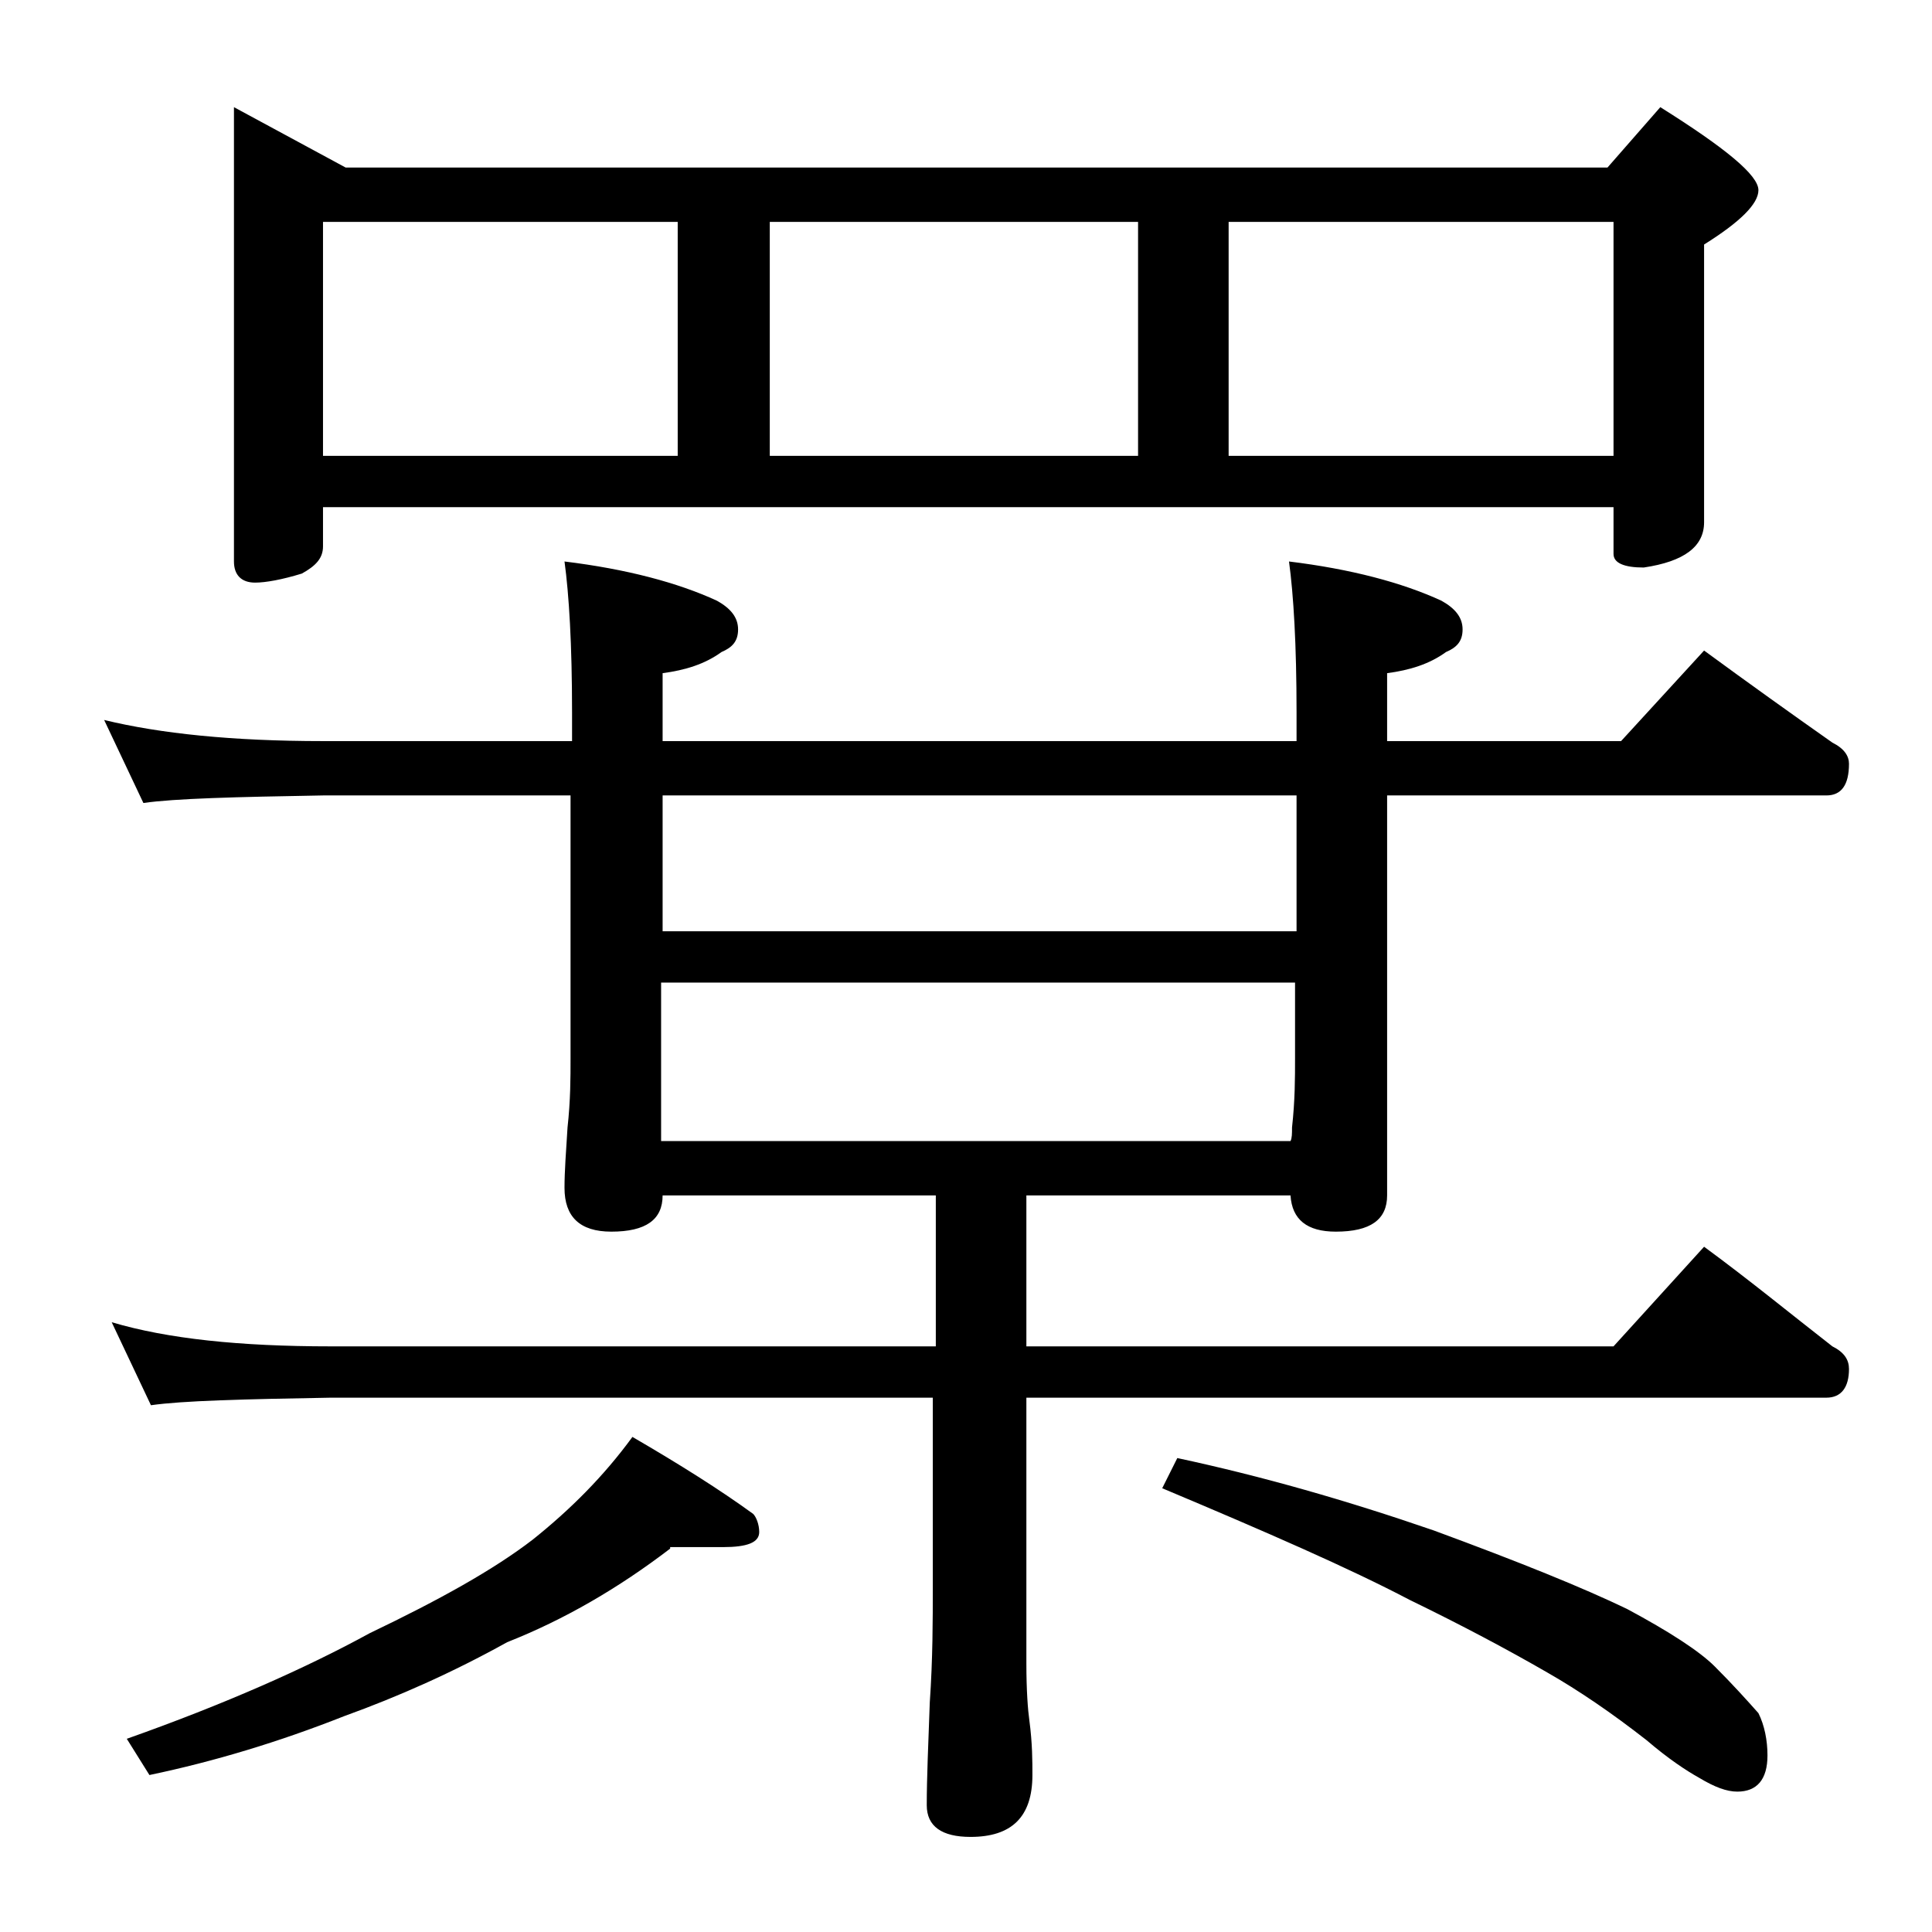 <?xml version="1.0" encoding="utf-8"?>
<!-- Generator: Adobe Illustrator 18.0.0, SVG Export Plug-In . SVG Version: 6.00 Build 0)  -->
<!DOCTYPE svg PUBLIC "-//W3C//DTD SVG 1.1//EN" "http://www.w3.org/Graphics/SVG/1.1/DTD/svg11.dtd">
<svg version="1.1" id="Layer_1" xmlns="http://www.w3.org/2000/svg" xmlns:xlink="http://www.w3.org/1999/xlink" x="0px" y="0px"
	 viewBox="0 0 128 128" enable-background="new 0 0 128 128" xml:space="preserve">
<path d="M6.9,47.7c3.7,0.9,8.5,1.4,14.5,1.4h16.5v-1.9c0-4.5-0.2-7.8-0.5-10c4.1,0.5,7.5,1.4,10.1,2.6c0.9,0.5,1.4,1.1,1.4,1.9
	s-0.4,1.2-1.1,1.5c-1.1,0.8-2.4,1.2-3.9,1.4v4.5h42v-1.9c0-4.5-0.2-7.8-0.5-10c4.1,0.5,7.5,1.4,10.1,2.6c0.9,0.5,1.4,1.1,1.4,1.9
	s-0.4,1.2-1.1,1.5c-1.1,0.8-2.4,1.2-3.9,1.4v4.5h15.5l5.5-6c3,2.2,5.8,4.2,8.5,6.1c0.8,0.4,1.1,0.9,1.1,1.4c0,1.4-0.5,2.1-1.5,2.1
	H91.9v26.5c0,1.6-1.1,2.4-3.4,2.4c-1.9,0-2.9-0.8-3-2.4H68v10h38.9l6-6.6c3,2.2,5.8,4.5,8.5,6.6c0.8,0.4,1.1,0.9,1.1,1.5
	c0,1.2-0.5,1.9-1.5,1.9H68v17.6c0,1.8,0.1,3.1,0.2,3.8c0.2,1.5,0.2,2.7,0.2,3.6c0,2.8-1.4,4.1-4.1,4.1c-1.9,0-2.9-0.7-2.9-2.1
	c0-1.8,0.1-4,0.2-6.8c0.2-2.9,0.2-5.5,0.2-7.6V92.6H21.9c-5.8,0.1-9.8,0.2-11.9,0.5l-2.6-5.5c3.7,1.1,8.5,1.6,14.5,1.6H62v-10H43.9
	c0,1.6-1.1,2.4-3.4,2.4c-2.1,0-3.1-1-3.1-2.9c0-1.1,0.1-2.4,0.2-4c0.2-1.8,0.2-3.3,0.2-4.6V52.7H21.4c-5.8,0.1-9.8,0.2-11.9,0.5
	L6.9,47.7z M44.4,102.6c-3.4,2.6-7,4.7-10.8,6.2c-3.6,2-7.2,3.6-10.8,4.9c-4.3,1.7-8.6,3-12.9,3.9l-1.5-2.4c6.5-2.3,11.9-4.7,16.1-7
	c4.6-2.2,8.2-4.2,10.8-6.2c2.5-2,4.7-4.2,6.6-6.8c3.1,1.8,5.8,3.5,8,5.1c0.2,0.2,0.4,0.7,0.4,1.2c0,0.7-0.8,1-2.4,1H44.4z M15.5,7.1
	l7.4,4h83.6l3.5-4c4.3,2.7,6.5,4.5,6.5,5.5c0,0.9-1.2,2.1-3.6,3.6v18.4c0,1.6-1.3,2.6-4,3c-1.3,0-2-0.3-2-0.9v-3.1H21.4v2.6
	c0,0.8-0.5,1.3-1.4,1.8c-1.3,0.4-2.4,0.6-3.1,0.6c-0.9,0-1.4-0.5-1.4-1.4V7.1z M21.4,30.2h23.5V14.7H21.4V30.2z M43.9,61.7h42v-9
	h-42V61.7z M43.9,75.6h41.6c0.1-0.2,0.1-0.5,0.1-0.9c0.2-1.8,0.2-3.3,0.2-4.6v-5h-42V75.6z M51,30.2h24.4V14.7H51V30.2z M78,96.6
	c5.6,1.2,11.2,2.8,17,4.8c5.7,2.1,9.9,3.8,12.8,5.2c2.8,1.5,4.8,2.8,5.8,3.8c1.2,1.2,2.1,2.2,2.9,3.1c0.4,0.8,0.6,1.8,0.6,2.8
	c0,1.6-0.7,2.4-2,2.4c-0.7,0-1.5-0.3-2.5-0.9c-0.9-0.5-2.1-1.3-3.5-2.5c-2.3-1.8-4.5-3.3-6.6-4.5c-2.6-1.5-5.6-3.1-9.1-4.8
	c-4-2.1-9.5-4.5-16.4-7.4L78,96.6z M81.4,30.2h25.5V14.7H81.4V30.2z"/>
</svg>
